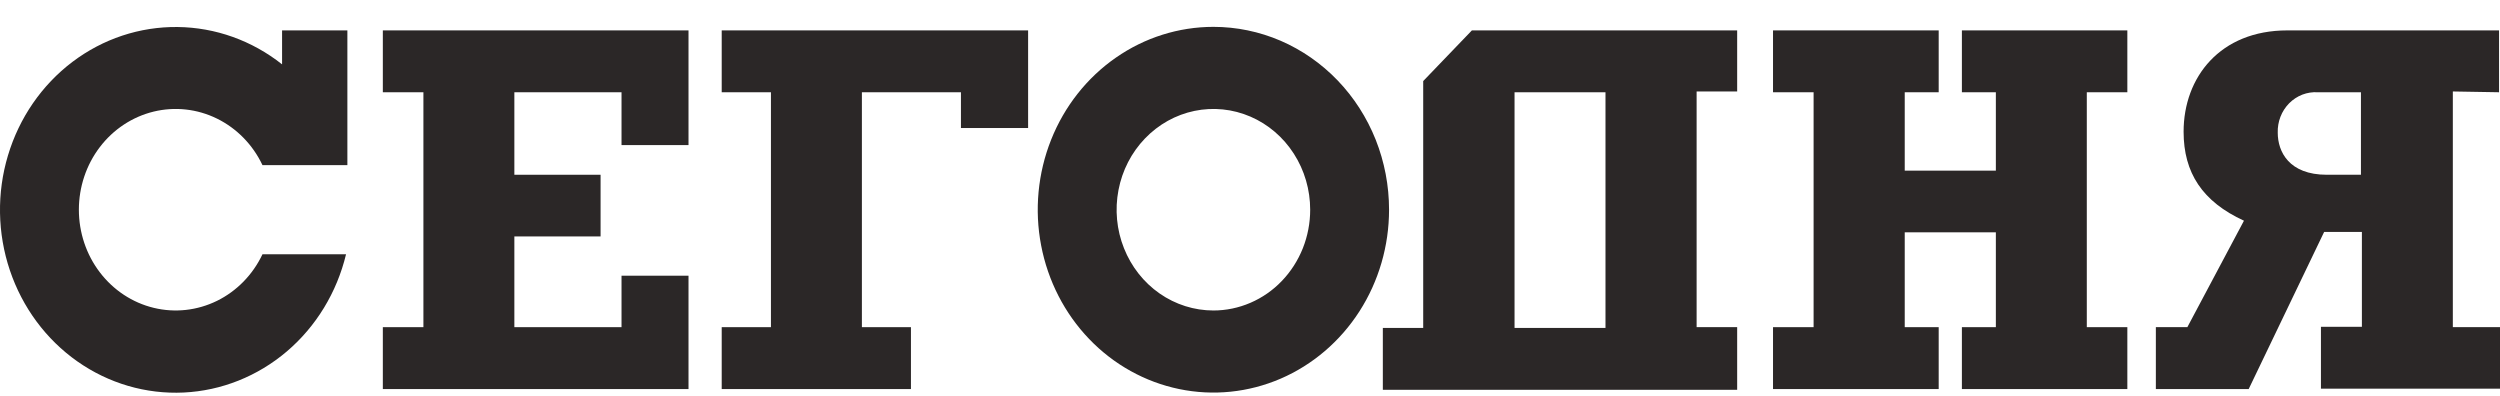 <?xml version="1.0" encoding="UTF-8"?> <svg xmlns="http://www.w3.org/2000/svg" width="82" height="13" viewBox="0 0 82 13" fill="none"> <path d="M23.672 3.026H25.287V10.731H23.672V12.761H29.879V10.731H28.27V3.026H31.519V4.199H33.722V0.997H23.672V3.026Z" fill="#2B2727"></path> <path d="M81.969 3.026V0.997H75.025C72.816 0.997 71.622 2.537 71.622 4.321C71.622 5.668 72.24 6.615 73.602 7.239L71.745 10.731H70.712V12.761H73.757L76.232 7.607H77.47V10.718H76.127V12.748H82V10.731H80.453V3L81.969 3.026ZM77.439 5.732H76.319C75.081 5.732 74.71 4.978 74.71 4.353C74.704 4.174 74.735 3.996 74.799 3.83C74.864 3.663 74.961 3.513 75.084 3.388C75.208 3.263 75.355 3.167 75.516 3.104C75.678 3.042 75.85 3.015 76.022 3.026H77.439V5.732Z" fill="#2B2727"></path> <path d="M64.35 3.026H65.464V5.597H62.475V3.026H63.589V0.997H58.155V3.026H59.486V10.731H58.155V12.761H63.589V10.731H62.475V7.62H65.464V10.731H64.35V12.761H69.777V10.731H68.447V3.026H69.777V0.997H64.35V3.026Z" fill="#2B2727"></path> <path d="M46.681 2.659V10.757H45.357V12.786H56.979V10.731H55.649V3H56.979V0.997H48.278L46.681 2.659ZM49.677 3.026H52.66V10.757H49.677V3.026Z" fill="#2B2727"></path> <path d="M12.557 3.026H13.888V10.731H12.557V12.761H22.583V9.043H20.386V10.731H16.871V7.755H19.699V5.732H16.871V3.026H20.386V4.759H22.583V0.997H12.557V3.026Z" fill="#2B2727"></path> <path d="M39.8 0.881C38.66 0.881 37.546 1.233 36.599 1.892C35.651 2.551 34.913 3.487 34.477 4.583C34.041 5.679 33.926 6.885 34.149 8.049C34.371 9.212 34.92 10.281 35.725 11.12C36.531 11.959 37.558 12.53 38.676 12.761C39.793 12.993 40.952 12.874 42.005 12.42C43.057 11.966 43.957 11.197 44.59 10.211C45.223 9.225 45.561 8.065 45.561 6.879C45.561 6.091 45.412 5.311 45.123 4.583C44.833 3.856 44.409 3.195 43.874 2.638C43.339 2.081 42.703 1.639 42.005 1.337C41.306 1.036 40.556 0.881 39.8 0.881ZM39.8 10.184C39.172 10.184 38.558 9.99 38.036 9.627C37.514 9.264 37.107 8.747 36.867 8.143C36.626 7.54 36.563 6.875 36.686 6.234C36.808 5.593 37.111 5.004 37.555 4.542C37.999 4.08 38.564 3.765 39.18 3.637C39.796 3.51 40.434 3.575 41.014 3.825C41.595 4.075 42.09 4.499 42.439 5.043C42.788 5.586 42.974 6.225 42.974 6.879C42.974 7.313 42.892 7.742 42.733 8.143C42.573 8.544 42.339 8.909 42.044 9.216C41.75 9.523 41.4 9.766 41.014 9.932C40.629 10.098 40.217 10.184 39.8 10.184Z" fill="#2B2727"></path> <path d="M9.252 2.111C8.267 1.33 7.065 0.9 5.826 0.886C4.587 0.871 3.376 1.273 2.374 2.031C1.372 2.79 0.631 3.865 0.262 5.096C-0.108 6.327 -0.086 7.65 0.324 8.867C0.734 10.085 1.51 11.132 2.537 11.854C3.564 12.576 4.788 12.934 6.025 12.875C7.263 12.816 8.45 12.342 9.409 11.526C10.368 10.709 11.049 9.592 11.35 8.341H8.609C8.292 9.01 7.767 9.548 7.119 9.867C6.471 10.185 5.738 10.267 5.041 10.097C4.343 9.928 3.72 9.517 3.275 8.933C2.829 8.349 2.587 7.625 2.587 6.879C2.587 6.133 2.829 5.409 3.275 4.824C3.72 4.24 4.343 3.83 5.041 3.66C5.738 3.491 6.471 3.572 7.119 3.891C7.767 4.21 8.292 4.747 8.609 5.416H11.394V0.997H9.252V2.111Z" fill="#2B2727"></path> </svg> 
